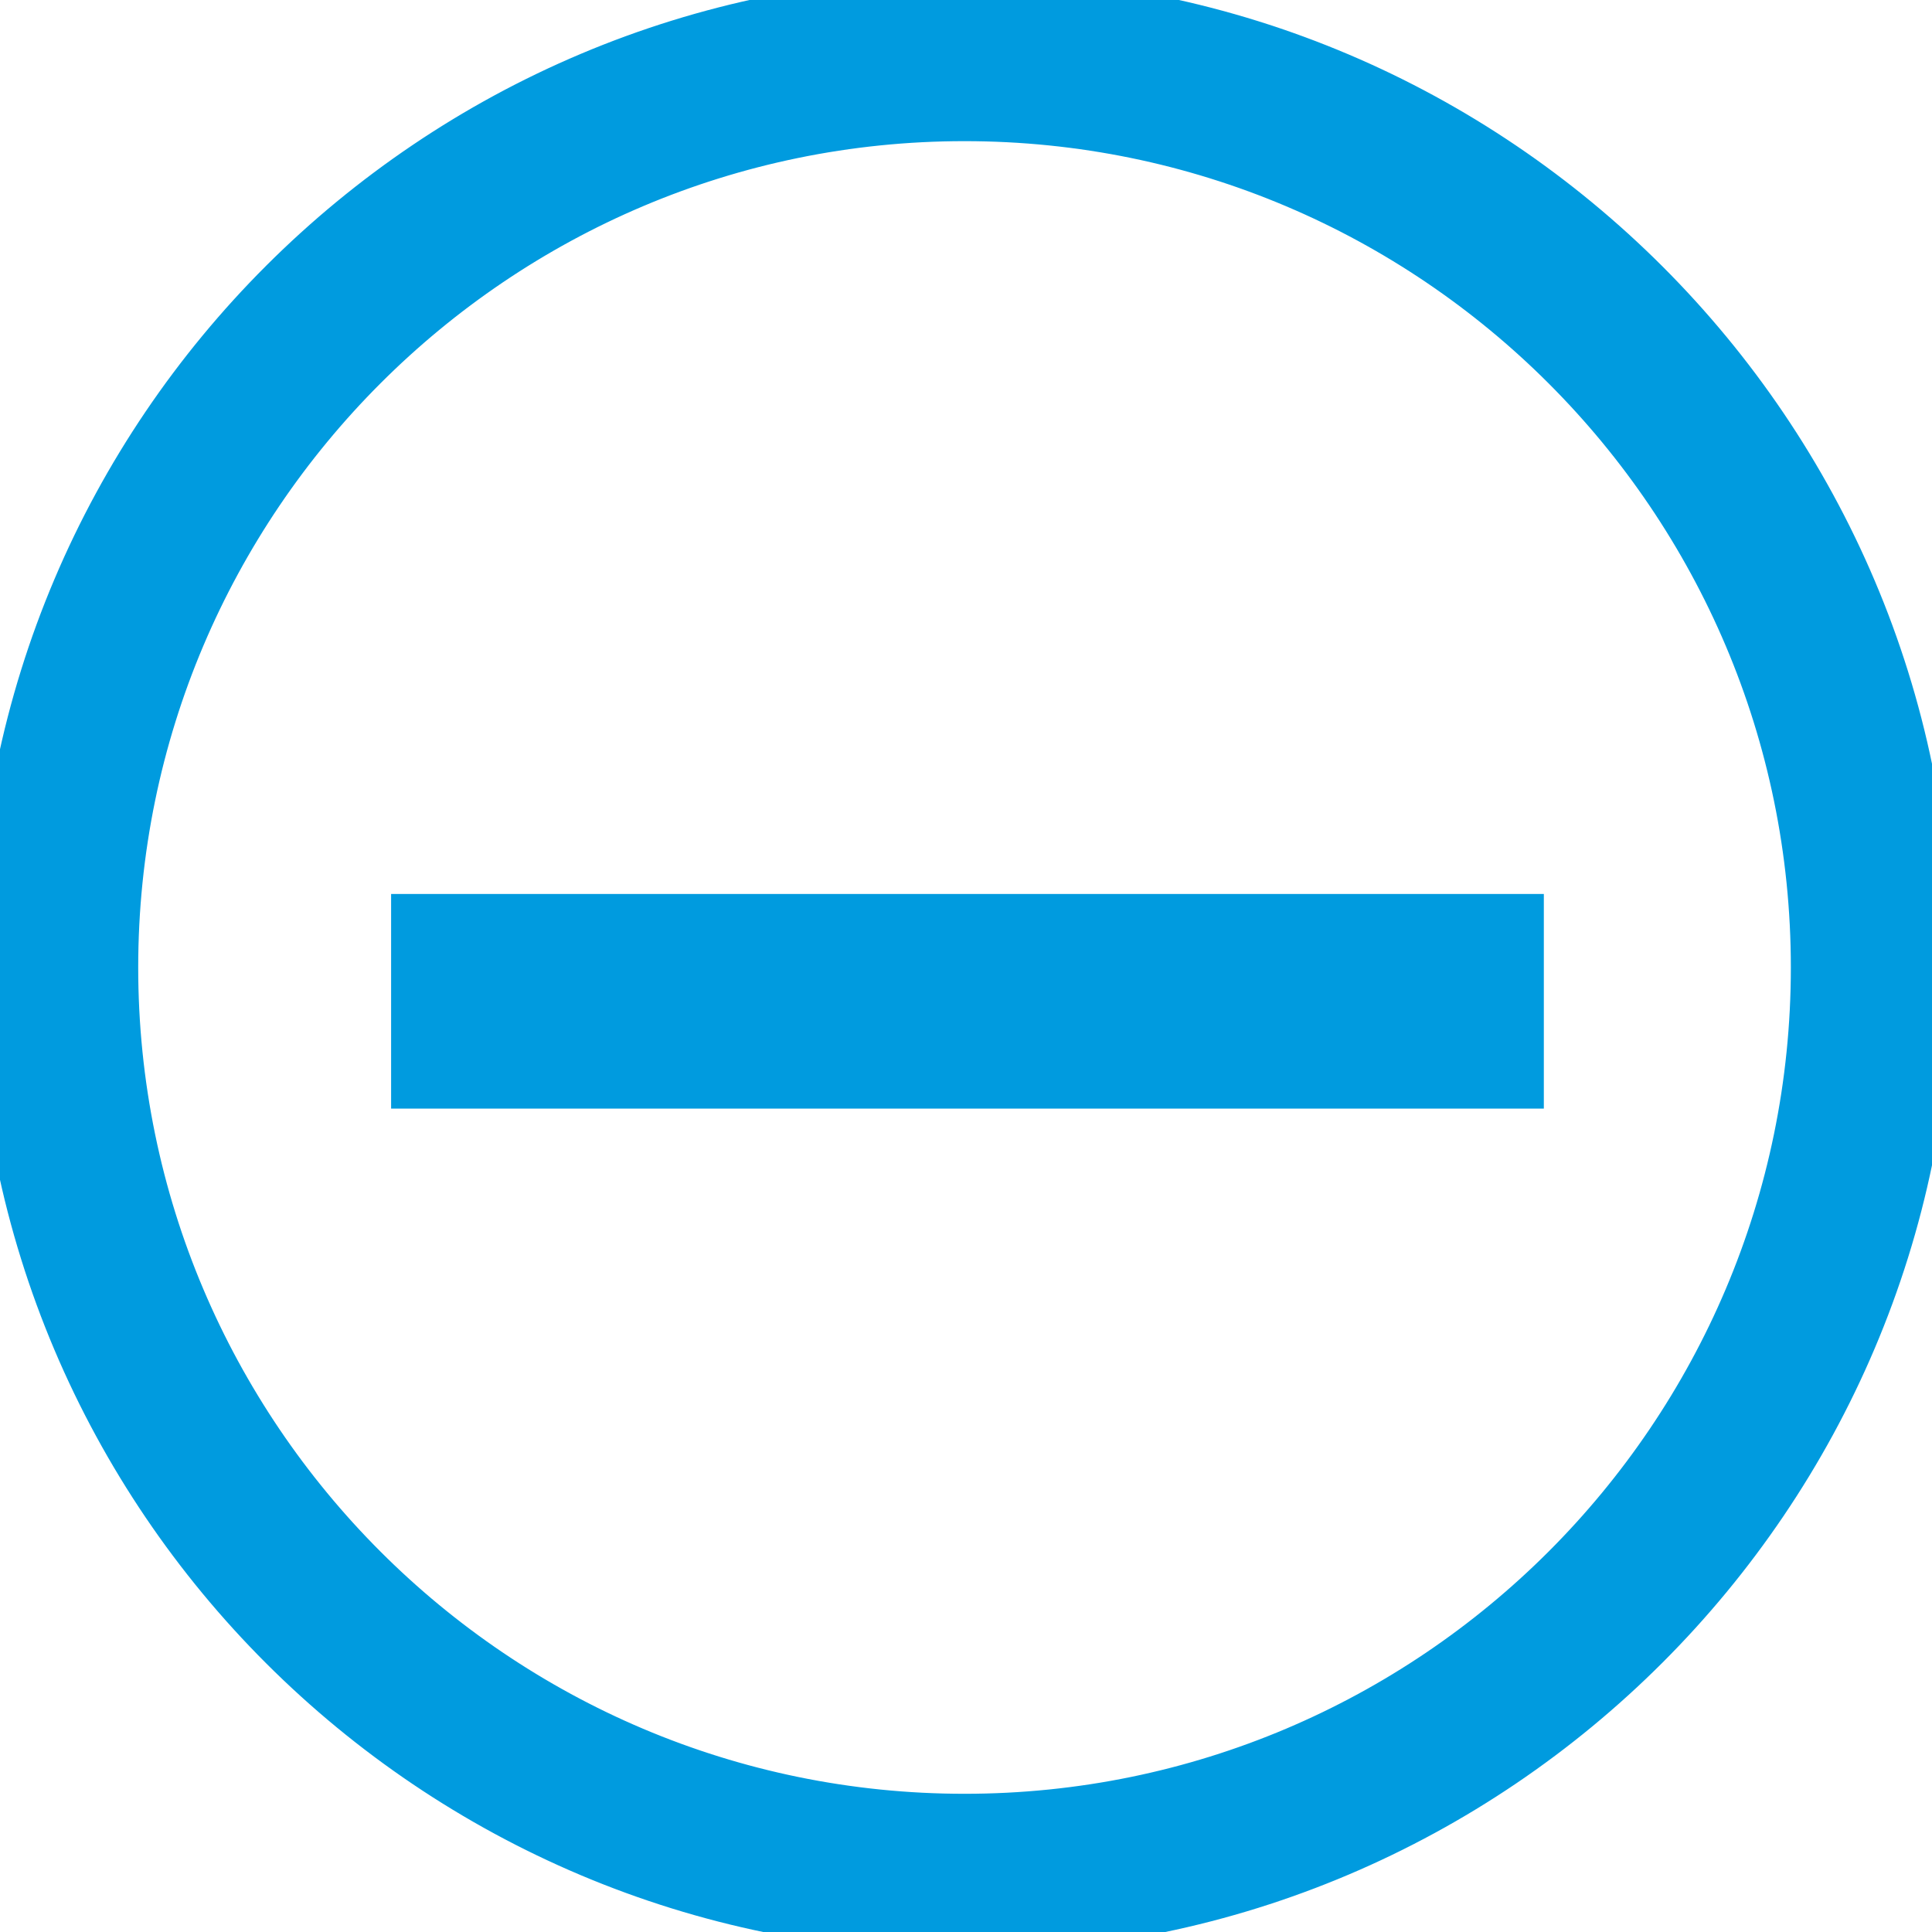 <svg xmlns="http://www.w3.org/2000/svg" viewBox="0 0 65.7 65.7"><g><g id="Capa_1"><g><g><rect x="14.3" y="31.4" width="37.2" height="5.3" fill="#009bdf"></rect><path d="M52.5,37.7H13.3v-7.3h39.2v7.3ZM15.3,35.7h35.2v-3.3H15.3v3.3Z" fill="#009bdf"></path></g><g><path d="M32.8,65.4C14.9,65.4.2,50.8.2,32.8S14.9.2,32.8.2s32.6,14.6,32.6,32.6-14.6,32.6-32.6,32.6ZM32.8,3.8C16.8,3.8,3.8,16.8,3.8,32.8s13,29.1,29.1,29.1,29.1-13,29.1-29.1S48.9,3.8,32.8,3.8Z" fill="#009bdf"></path><path d="M32.8,66.4C14.3,66.4-.8,51.4-.8,32.8S14.3-.8,32.8-.8s33.6,15.1,33.6,33.6-15.1,33.6-33.6,33.6ZM32.8,1.2C15.4,1.2,1.2,15.4,1.2,32.8s14.2,31.6,31.6,31.6,31.6-14.2,31.6-31.6S50.3,1.2,32.8,1.2ZM32.8,62.9c-16.6,0-30.1-13.5-30.1-30.1S16.2,2.8,32.8,2.8s30.1,13.5,30.1,30.1-13.5,30.1-30.1,30.1ZM32.8,4.8c-15.5,0-28.1,12.6-28.1,28.1s12.6,28.1,28.1,28.1,28.1-12.6,28.1-28.1S48.3,4.8,32.8,4.8Z" fill="#009bdf"></path></g></g></g></g></svg>
